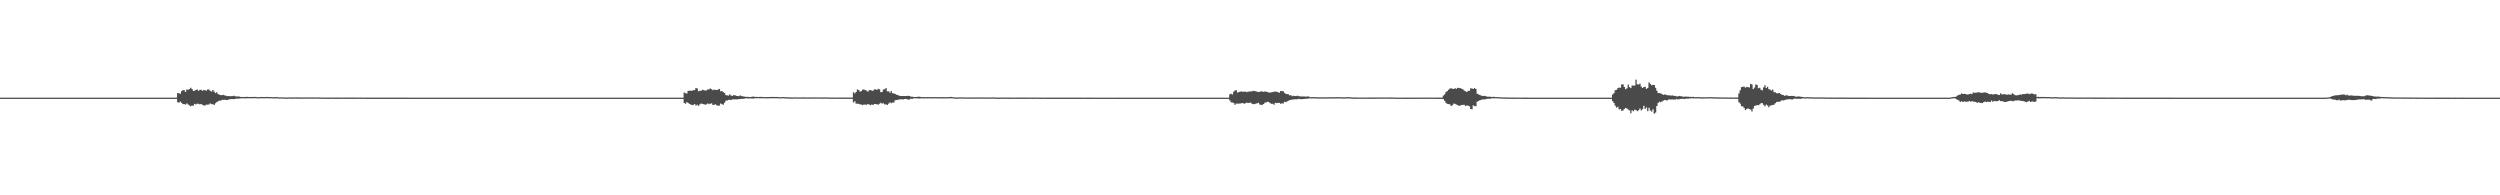 <?xml version="1.0" encoding="UTF-8"?>
<svg xmlns="http://www.w3.org/2000/svg" width="1920" height="150">
  <path d="M0 75.000h1v1.000H0zM1 75.000h1v1.000H1zM2 75.000h1v1.000H2zM3 75.000h1v1.000H3zM4 75.000h1v1.000H4zM5 75.000h1v1.000H5zM6 75.000h1v1.000H6zM7 75.000h1v1.000H7zM8 75.000h1v1.000H8zM9 75.000h1v1.000H9zM10 75.000h1v1.000H10zM11 75.000h1v1.000H11zM12 75.000h1v1.000H12zM13 75.000h1v1.000H13zM14 75.000h1v1.000H14zM15 75.000h1v1.000H15zM16 75.000h1v1.000H16zM17 75.000h1v1.000H17zM18 75.000h1v1.000H18zM19 75.000h1v1.000H19zM20 75.000h1v1.000H20zM21 75.000h1v1.000H21zM22 75.000h1v1.000H22zM23 75.000h1v1.000H23zM24 75.000h1v1.000H24zM25 75.000h1v1.000H25zM26 75.000h1v1.000H26zM27 75.000h1v1.000H27zM28 75.000h1v1.000H28zM29 75.000h1v1.000H29zM30 75.000h1v1.000H30zM31 75.000h1v1.000H31zM32 75.000h1v1.000H32zM33 75.000h1v1.000H33zM34 75.000h1v1.000H34zM35 75.000h1v1.000H35zM36 75.000h1v1.000H36zM37 75.000h1v1.000H37zM38 75.000h1v1.000H38zM39 75.000h1v1.000H39zM40 75.000h1v1.000H40zM41 75.000h1v1.000H41zM42 75.000h1v1.000H42zM43 75.000h1v1.000H43zM44 75.000h1v1.000H44zM45 75.000h1v1.000H45zM46 75.000h1v1.000H46zM47 75.000h1v1.000H47zM48 75.000h1v1.000H48zM49 75.000h1v1.000H49zM50 75.000h1v1.000H50zM51 75.000h1v1.000H51zM52 75.000h1v1.000H52zM53 75.000h1v1.000H53zM54 75.000h1v1.000H54zM55 75.000h1v1.000H55zM56 75.000h1v1.000H56zM57 75.000h1v1.000H57zM58 75.000h1v1.000H58zM59 75.000h1v1.000H59zM60 75.000h1v1.000H60zM61 75.000h1v1.000H61zM62 75.000h1v1.000H62zM63 75.000h1v1.000H63zM64 75.000h1v1.000H64zM65 75.000h1v1.000H65zM66 75.000h1v1.000H66zM67 75.000h1v1.000H67zM68 75.000h1v1.000H68zM69 75.000h1v1.000H69zM70 75.000h1v1.000H70zM71 75.000h1v1.000H71zM72 75.000h1v1.000H72zM73 75.000h1v1.000H73zM74 75.000h1v1.000H74zM75 75.000h1v1.000H75zM76 75.000h1v1.000H76zM77 75.000h1v1.000H77zM78 75.000h1v1.000H78zM79 75.000h1v1.000H79zM80 75.000h1v1.000H80zM81 75.000h1v1.000H81zM82 75.000h1v1.000H82zM83 75.000h1v1.000H83zM84 75.000h1v1.000H84zM85 75.000h1v1.000H85zM86 75.000h1v1.000H86zM87 75.000h1v1.000H87zM88 75.000h1v1.000H88zM89 75.000h1v1.000H89zM90 75.000h1v1.000H90zM91 75.000h1v1.000H91zM92 75.000h1v1.000H92zM93 75.000h1v1.000H93zM94 75.000h1v1.000H94zM95 75.000h1v1.000H95zM96 75.000h1v1.000H96zM97 75.000h1v1.000H97zM98 75.000h1v1.000H98zM99 75.000h1v1.000H99zM100 75.000h1v1.000H100zM101 75.000h1v1.000H101zM102 75.000h1v1.000H102zM103 75.000h1v1.000H103zM104 75.000h1v1.000H104zM105 75.000h1v1.000H105zM106 75.000h1v1.000H106zM107 75.000h1v1.000H107zM108 75.000h1v1.000H108zM109 75.000h1v1.000H109zM110 75.000h1v1.000H110zM111 75.000h1v1.000H111zM112 75.000h1v1.000H112zM113 75.000h1v1.000H113zM114 75.000h1v1.000H114zM115 75.000h1v1.000H115zM116 75.000h1v1.000H116zM117 75.000h1v1.000H117zM118 75.000h1v1.000H118zM119 75.000h1v1.000H119zM120 75.000h1v1.000H120zM121 75.000h1v1.000H121zM122 75.000h1v1.000H122zM123 75.000h1v1.000H123zM124 75.000h1v1.000H124zM125 75.000h1v1.000H125zM126 75.000h1v1.000H126zM127 75.000h1v1.000H127zM128 75.000h1v1.000H128zM129 75.000h1v1.000H129zM130 75.000h1v1.000H130zM131 75.000h1v1.000H131zM132 75.000h1v1.000H132zM133 75.000h1v1.000H133zM134 75.000h1v1.000H134zM135 74.980h1v1.000H135zM136 71.438h1v7.056H136zM137 71.642h1v7.216H137zM138 72.008h1v5.973H138zM139 70.021h1v8.960H139zM140 69.164h1v10.769H140zM141 69.314h1v10.652H141zM142 70.628h1v9.691H142zM143 68.698h1v10.732H143zM144 68.990h1v11.229H144zM145 68.415h1v12.560H145zM146 67.358h1v14.206H146zM147 68.423h1v12.701H147zM148 69.881h1v11.278H148zM149 69.700h1v10.092H149zM150 69.056h1v11.162H150zM151 68.701h1v10.901H151zM152 69.778h1v9.921H152zM153 68.962h1v11.171H153zM154 68.977h1v10.837H154zM155 69.725h1v10.779H155zM156 69.076h1v11.897H156zM157 69.375h1v11.630H157zM158 69.581h1v10.793H158zM159 68.696h1v11.673H159zM160 68.737h1v11.472H160zM161 69.786h1v9.635H161zM162 70.364h1v9.652H162zM163 69.135h1v10.896H163zM164 70.347h1v10.289H164zM165 71.531h1v7.791H165zM166 70.878h1v7.574H166zM167 72.264h1v5.583H167zM168 72.781h1v4.466H168zM169 73.022h1v4.327H169zM170 73.121h1v3.552H170zM171 72.790h1v3.917H171zM172 73.231h1v3.365H172zM173 73.514h1v3.228H173zM174 73.811h1v3.061H174zM175 73.732h1v2.703H175zM176 73.920h1v2.338H176zM177 73.814h1v2.277H177zM178 73.839h1v2.222H178zM179 73.548h1v2.632H179zM180 73.894h1v2.092H180zM181 74.073h1v1.688H181zM182 74.101h1v1.612H182zM183 74.005h1v1.768H183zM184 74.431h1v1.128H184zM185 74.465h1v1.073H185zM186 74.435h1v1.047H186zM187 74.554h1v1.000H187zM188 74.424h1v1.075H188zM189 74.341h1v1.200H189zM190 74.458h1v1.020H190zM191 74.541h1v1.000H191zM192 74.449h1v1.000H192zM193 74.517h1v1.000H193zM194 74.445h1v1.000H194zM195 74.398h1v1.041H195zM196 74.429h1v1.060H196zM197 74.576h1v1.000H197zM198 74.631h1v1.000H198zM199 74.596h1v1.000H199zM200 74.456h1v1.000H200zM201 74.473h1v1.000H201zM202 74.520h1v1.000H202zM203 74.530h1v1.000H203zM204 74.439h1v1.000H204zM205 74.457h1v1.000H205zM206 74.489h1v1.000H206zM207 74.574h1v1.000H207zM208 74.523h1v1.000H208zM209 74.583h1v1.000H209zM210 74.664h1v1.000H210zM211 74.606h1v1.000H211zM212 74.446h1v1.000H212zM213 74.728h1v1.000H213zM214 74.742h1v1.000H214zM215 74.739h1v1.000H215zM216 74.698h1v1.000H216zM217 74.839h1v1.000H217zM218 74.802h1v1.000H218zM219 74.885h1v1.000H219zM220 74.868h1v1.000H220zM221 74.746h1v1.000H221zM222 74.796h1v1.000H222zM223 74.813h1v1.000H223zM224 74.825h1v1.000H224zM225 74.798h1v1.000H225zM226 74.800h1v1.000H226zM227 74.765h1v1.000H227zM228 74.774h1v1.000H228zM229 74.804h1v1.000H229zM230 74.871h1v1.000H230zM231 74.846h1v1.000H231zM232 74.823h1v1.000H232zM233 74.809h1v1.000H233zM234 74.832h1v1.000H234zM235 74.821h1v1.000H235zM236 74.790h1v1.000H236zM237 74.788h1v1.000H237zM238 74.784h1v1.000H238zM239 74.814h1v1.000H239zM240 74.807h1v1.000H240zM241 74.830h1v1.000H241zM242 74.849h1v1.000H242zM243 74.835h1v1.000H243zM244 74.771h1v1.000H244zM245 74.839h1v1.000H245zM246 74.889h1v1.000H246zM247 74.893h1v1.000H247zM248 74.875h1v1.000H248zM249 74.949h1v1.000H249zM250 74.916h1v1.000H250zM251 74.941h1v1.000H251zM252 74.959h1v1.000H252zM253 74.920h1v1.000H253zM254 74.901h1v1.000H254zM255 74.923h1v1.000H255zM256 74.934h1v1.000H256zM257 74.926h1v1.000H257zM258 74.919h1v1.000H258zM259 74.910h1v1.000H259zM260 74.908h1v1.000H260zM261 74.911h1v1.000H261zM262 74.945h1v1.000H262zM263 74.945h1v1.000H263zM264 74.941h1v1.000H264zM265 74.924h1v1.000H265zM266 74.927h1v1.000H266zM267 74.925h1v1.000H267zM268 74.918h1v1.000H268zM269 74.916h1v1.000H269zM270 74.915h1v1.000H270zM271 74.921h1v1.000H271zM272 74.923h1v1.000H272zM273 74.922h1v1.000H273zM274 74.933h1v1.000H274zM275 74.938h1v1.000H275zM276 74.930h1v1.000H276zM277 74.905h1v1.000H277zM278 74.950h1v1.000H278zM279 74.953h1v1.000H279zM280 74.948h1v1.000H280zM281 74.961h1v1.000H281zM282 74.967h1v1.000H282zM283 74.965h1v1.000H283zM284 74.983h1v1.000H284zM285 74.972h1v1.000H285zM286 74.959h1v1.000H286zM287 74.970h1v1.000H287zM288 74.972h1v1.000H288zM289 74.972h1v1.000H289zM290 74.967h1v1.000H290zM291 74.967h1v1.000H291zM292 74.962h1v1.000H292zM293 74.963h1v1.000H293zM294 74.970h1v1.000H294zM295 74.977h1v1.000H295zM296 74.975h1v1.000H296zM297 74.972h1v1.000H297zM298 74.969h1v1.000H298zM299 74.970h1v1.000H299zM300 74.970h1v1.000H300zM301 74.966h1v1.000H301zM302 74.965h1v1.000H302zM303 74.965h1v1.000H303zM304 74.969h1v1.000H304zM305 74.967h1v1.000H305zM306 74.972h1v1.000H306zM307 74.973h1v1.000H307zM308 74.969h1v1.000H308zM309 74.960h1v1.000H309zM310 74.979h1v1.000H310zM311 74.979h1v1.000H311zM312 74.982h1v1.000H312zM313 74.979h1v1.000H313zM314 74.990h1v1.000H314zM315 74.985h1v1.000H315zM316 74.989h1v1.000H316zM317 74.992h1v1.000H317zM318 74.984h1v1.000H318zM319 74.984h1v1.000H319zM320 74.988h1v1.000H320zM321 74.989h1v1.000H321zM322 74.987h1v1.000H322zM323 74.987h1v1.000H323zM324 74.985h1v1.000H324zM325 74.984h1v1.000H325zM326 74.987h1v1.000H326zM327 74.991h1v1.000H327zM328 74.990h1v1.000H328zM329 74.989h1v1.000H329zM330 74.986h1v1.000H330zM331 74.988h1v1.000H331zM332 74.988h1v1.000H332zM333 74.987h1v1.000H333zM334 74.986h1v1.000H334zM335 74.986h1v1.000H335zM336 74.987h1v1.000H336zM337 74.986h1v1.000H337zM338 74.987h1v1.000H338zM339 74.988h1v1.000H339zM340 74.989h1v1.000H340zM341 74.984h1v1.000H341zM342 74.988h1v1.000H342zM343 74.991h1v1.000H343zM344 74.991h1v1.000H344zM345 74.991h1v1.000H345zM346 74.995h1v1.000H346zM347 74.994h1v1.000H347zM348 74.995h1v1.000H348zM349 74.997h1v1.000H349zM350 74.994h1v1.000H350zM351 74.993h1v1.000H351zM352 74.994h1v1.000H352zM353 74.995h1v1.000H353zM354 74.995h1v1.000H354zM355 74.995h1v1.000H355zM356 74.994h1v1.000H356zM357 74.994h1v1.000H357zM358 74.994h1v1.000H358zM359 74.996h1v1.000H359zM360 74.996h1v1.000H360zM361 74.995h1v1.000H361zM362 74.994h1v1.000H362zM363 74.994h1v1.000H363zM364 74.994h1v1.000H364zM365 74.995h1v1.000H365zM366 74.994h1v1.000H366zM367 74.994h1v1.000H367zM368 74.994h1v1.000H368zM369 74.995h1v1.000H369zM370 74.994h1v1.000H370zM371 74.995h1v1.000H371zM372 74.995h1v1.000H372zM373 74.994h1v1.000H373zM374 74.993h1v1.000H374zM375 74.996h1v1.000H375zM376 74.996h1v1.000H376zM377 74.996h1v1.000H377zM378 74.997h1v1.000H378zM379 74.998h1v1.000H379zM380 74.997h1v1.000H380zM381 74.998h1v1.000H381zM382 74.998h1v1.000H382zM383 74.997h1v1.000H383zM384 74.998h1v1.000H384zM385 74.998h1v1.000H385zM386 74.998h1v1.000H386zM387 74.998h1v1.000H387zM388 74.998h1v1.000H388zM389 74.998h1v1.000H389zM390 74.997h1v1.000H390zM391 74.998h1v1.000H391zM392 74.998h1v1.000H392zM393 74.998h1v1.000H393zM394 74.998h1v1.000H394zM395 74.997h1v1.000H395zM396 74.998h1v1.000H396zM397 74.998h1v1.000H397zM398 74.998h1v1.000H398zM399 74.998h1v1.000H399zM400 74.998h1v1.000H400zM401 74.998h1v1.000H401zM402 74.998h1v1.000H402zM403 74.998h1v1.000H403zM404 74.998h1v1.000H404zM405 74.998h1v1.000H405zM406 74.997h1v1.000H406zM407 74.998h1v1.000H407zM408 74.998h1v1.000H408zM409 74.998h1v1.000H409zM410 74.998h1v1.000H410zM411 74.999h1v1.000H411zM412 74.999h1v1.000H412zM413 74.999h1v1.000H413zM414 74.999h1v1.000H414zM415 74.999h1v1.000H415zM416 74.999h1v1.000H416zM417 74.999h1v1.000H417zM418 74.999h1v1.000H418zM419 74.999h1v1.000H419zM420 74.999h1v1.000H420zM421 74.999h1v1.000H421zM422 74.999h1v1.000H422zM423 74.999h1v1.000H423zM424 74.999h1v1.000H424zM425 74.999h1v1.000H425zM426 74.999h1v1.000H426zM427 74.999h1v1.000H427zM428 74.999h1v1.000H428zM429 74.999h1v1.000H429zM430 74.999h1v1.000H430zM431 74.999h1v1.000H431zM432 74.999h1v1.000H432zM433 74.999h1v1.000H433zM434 74.999h1v1.000H434zM435 74.999h1v1.000H435zM436 74.999h1v1.000H436zM437 74.999h1v1.000H437zM438 74.999h1v1.000H438zM439 74.999h1v1.000H439zM440 74.999h1v1.000H440zM441 74.999h1v1.000H441zM442 74.999h1v1.000H442zM443 75.000h1v1.000H443zM444 75.000h1v1.000H444zM445 75.000h1v1.000H445zM446 75.000h1v1.000H446zM447 75.000h1v1.000H447zM448 74.999h1v1.000H448zM449 75.000h1v1.000H449zM450 75.000h1v1.000H450zM451 75.000h1v1.000H451zM452 75.000h1v1.000H452zM453 75.000h1v1.000H453zM454 75.000h1v1.000H454zM455 75.000h1v1.000H455zM456 75.000h1v1.000H456zM457 75.000h1v1.000H457zM458 75.000h1v1.000H458zM459 75.000h1v1.000H459zM460 74.999h1v1.000H460zM461 75.000h1v1.000H461zM462 75.000h1v1.000H462zM463 75.000h1v1.000H463zM464 75.000h1v1.000H464zM465 75.000h1v1.000H465zM466 75.000h1v1.000H466zM467 75.000h1v1.000H467zM468 75.000h1v1.000H468zM469 75.000h1v1.000H469zM470 75.000h1v1.000H470zM471 74.999h1v1.000H471zM472 75.000h1v1.000H472zM473 75.000h1v1.000H473zM474 75.000h1v1.000H474zM475 75.000h1v1.000H475zM476 75.000h1v1.000H476zM477 75.000h1v1.000H477zM478 75.000h1v1.000H478zM479 75.000h1v1.000H479zM480 75.000h1v1.000H480zM481 75.000h1v1.000H481zM482 75.000h1v1.000H482zM483 75.000h1v1.000H483zM484 75.000h1v1.000H484zM485 75.000h1v1.000H485zM486 75.000h1v1.000H486zM487 75.000h1v1.000H487zM488 75.000h1v1.000H488zM489 75.000h1v1.000H489zM490 75.000h1v1.000H490zM491 75.000h1v1.000H491zM492 75.000h1v1.000H492zM493 75.000h1v1.000H493zM494 75.000h1v1.000H494zM495 75.000h1v1.000H495zM496 75.000h1v1.000H496zM497 75.000h1v1.000H497zM498 75.000h1v1.000H498zM499 75.000h1v1.000H499zM500 75.000h1v1.000H500zM501 75.000h1v1.000H501zM502 75.000h1v1.000H502zM503 75.000h1v1.000H503zM504 75.000h1v1.000H504zM505 75.000h1v1.000H505zM506 75.000h1v1.000H506zM507 75.000h1v1.000H507zM508 75.000h1v1.000H508zM509 75.000h1v1.000H509zM510 75.000h1v1.000H510zM511 75.000h1v1.000H511zM512 75.000h1v1.000H512zM513 75.000h1v1.000H513zM514 75.000h1v1.000H514zM515 75.000h1v1.000H515zM516 75.000h1v1.000H516zM517 75.000h1v1.000H517zM518 75.000h1v1.000H518zM519 75.000h1v1.000H519zM520 75.000h1v1.000H520zM521 75.000h1v1.000H521zM522 75.000h1v1.000H522zM523 75.000h1v1.000H523zM524 75.000h1v1.000H524zM525 71.006h1v8.065H525zM526 71.586h1v8.075H526zM527 71.833h1v6.542H527zM528 69.845h1v9.208H528zM529 69.570h1v10.197H529zM530 69.721h1v10.488H530zM531 69.682h1v11.053H531zM532 69.294h1v11.239H532zM533 69.178h1v10.754H533zM534 67.517h1v13.598H534zM535 68.002h1v12.416H535zM536 70.076h1v11.213H536zM537 69.680h1v10.500H537zM538 69.741h1v9.710H538zM539 68.931h1v10.871H539zM540 69.230h1v10.790H540zM541 69.482h1v10.892H541zM542 69.501h1v10.690H542zM543 68.719h1v10.732H543zM544 68.609h1v11.416H544zM545 67.960h1v11.669H545zM546 68.481h1v10.902H546zM547 69.281h1v11.288H547zM548 68.809h1v11.673H548zM549 69.034h1v11.073H549zM550 69.187h1v11.636H550zM551 68.767h1v12.527H551zM552 68.284h1v12.702H552zM553 70.117h1v9.407H553zM554 69.939h1v10.080H554zM555 70.805h1v9.631H555zM556 71.412h1v7.431H556zM557 73.045h1v4.339H557zM558 73.220h1v3.959H558zM559 73.420h1v3.309H559zM560 72.468h1v4.138H560zM561 73.343h1v3.485H561zM562 73.691h1v2.604H562zM563 73.040h1v3.238H563zM564 73.115h1v3.225H564zM565 73.624h1v2.696H565zM566 73.746h1v2.622H566zM567 73.867h1v2.176H567zM568 73.199h1v2.885H568zM569 73.826h1v2.053H569zM570 73.937h1v2.011H570zM571 74.190h1v1.629H571zM572 74.306h1v1.260H572zM573 74.420h1v1.000H573zM574 74.367h1v1.343H574zM575 74.500h1v1.055H575zM576 74.550h1v1.000H576zM577 74.287h1v1.412H577zM578 74.163h1v1.561H578zM579 74.324h1v1.211H579zM580 74.465h1v1.000H580zM581 74.396h1v1.013H581zM582 74.479h1v1.000H582zM583 74.412h1v1.079H583zM584 74.391h1v1.121H584zM585 74.469h1v1.000H585zM586 74.532h1v1.000H586zM587 74.531h1v1.000H587zM588 74.575h1v1.000H588zM589 74.568h1v1.000H589zM590 74.499h1v1.000H590zM591 74.469h1v1.000H591zM592 74.453h1v1.000H592zM593 74.448h1v1.026H593zM594 74.418h1v1.033H594zM595 74.479h1v1.000H595zM596 74.450h1v1.000H596zM597 74.498h1v1.000H597zM598 74.579h1v1.000H598zM599 74.636h1v1.000H599zM600 74.580h1v1.000H600zM601 74.474h1v1.000H601zM602 74.667h1v1.000H602zM603 74.564h1v1.000H603zM604 74.699h1v1.000H604zM605 74.755h1v1.000H605zM606 74.766h1v1.000H606zM607 74.765h1v1.000H607zM608 74.880h1v1.000H608zM609 74.789h1v1.000H609zM610 74.751h1v1.000H610zM611 74.780h1v1.000H611zM612 74.792h1v1.000H612zM613 74.777h1v1.000H613zM614 74.783h1v1.000H614zM615 74.784h1v1.000H615zM616 74.775h1v1.000H616zM617 74.770h1v1.000H617zM618 74.784h1v1.000H618zM619 74.832h1v1.000H619zM620 74.837h1v1.000H620zM621 74.804h1v1.000H621zM622 74.797h1v1.000H622zM623 74.809h1v1.000H623zM624 74.799h1v1.000H624zM625 74.782h1v1.000H625zM626 74.780h1v1.000H626zM627 74.777h1v1.000H627zM628 74.785h1v1.000H628zM629 74.791h1v1.000H629zM630 74.820h1v1.000H630zM631 74.850h1v1.000H631zM632 74.823h1v1.000H632zM633 74.769h1v1.000H633zM634 74.841h1v1.000H634zM635 74.820h1v1.000H635zM636 74.844h1v1.000H636zM637 74.874h1v1.000H637zM638 74.953h1v1.000H638zM639 74.902h1v1.000H639zM640 74.919h1v1.000H640zM641 74.944h1v1.000H641zM642 74.902h1v1.000H642zM643 74.898h1v1.000H643zM644 74.908h1v1.000H644zM645 74.906h1v1.000H645zM646 74.912h1v1.000H646zM647 74.912h1v1.000H647zM648 74.911h1v1.000H648zM649 74.905h1v1.000H649zM650 74.908h1v1.000H650zM651 74.933h1v1.000H651zM652 74.932h1v1.000H652zM653 74.927h1v1.000H653zM654 74.921h1v1.000H654zM655 70.850h1v7.890H655zM656 71.755h1v5.969H656zM657 70.634h1v8.927H657zM658 68.733h1v10.941H658zM659 69.146h1v10.609H659zM660 70.357h1v9.779H660zM661 70.001h1v10.325H661zM662 68.924h1v11.747H662zM663 68.625h1v11.680H663zM664 69.215h1v11.176H664zM665 69.605h1v10.814H665zM666 70.349h1v9.632H666zM667 69.394h1v10.761H667zM668 69.112h1v11.742H668zM669 69.508h1v10.775H669zM670 69.731h1v10.884H670zM671 68.596h1v11.264H671zM672 68.631h1v11.282H672zM673 69.082h1v11.032H673zM674 68.244h1v12.131H674zM675 68.587h1v11.090H675zM676 70.800h1v8.093H676zM677 70.600h1v8.982H677zM678 68.744h1v10.587H678zM679 68.504h1v11.680H679zM680 67.643h1v12.518H680zM681 70.138h1v10.428H681zM682 70.147h1v9.421H682zM683 71.227h1v7.426H683zM684 69.933h1v9.305H684zM685 71.653h1v7.036H685zM686 71.749h1v7.053H686zM687 72.159h1v4.843H687zM688 72.776h1v4.096H688zM689 72.943h1v3.685H689zM690 73.455h1v2.930H690zM691 73.754h1v2.550H691zM692 73.734h1v2.494H692zM693 73.741h1v2.705H693zM694 73.726h1v2.359H694zM695 73.770h1v2.213H695zM696 73.679h1v2.356H696zM697 73.588h1v2.987H697zM698 73.741h1v2.636H698zM699 74.204h1v1.538H699zM700 74.244h1v1.767H700zM701 74.435h1v1.119H701zM702 74.471h1v1.012H702zM703 74.495h1v1.000H703zM704 74.324h1v1.231H704zM705 74.226h1v1.386H705zM706 74.323h1v1.380H706zM707 74.541h1v1.000H707zM708 74.515h1v1.012H708zM709 74.609h1v1.000H709zM710 74.625h1v1.000H710zM711 74.576h1v1.000H711zM712 74.564h1v1.000H712zM713 74.535h1v1.000H713zM714 74.580h1v1.000H714zM715 74.575h1v1.000H715zM716 74.621h1v1.000H716zM717 74.613h1v1.000H717zM718 74.532h1v1.000H718zM719 74.579h1v1.000H719zM720 74.608h1v1.000H720zM721 74.621h1v1.000H721zM722 74.597h1v1.000H722zM723 74.598h1v1.000H723zM724 74.623h1v1.000H724zM725 74.604h1v1.000H725zM726 74.643h1v1.000H726zM727 74.597h1v1.000H727zM728 74.577h1v1.000H728zM729 74.510h1v1.000H729zM730 74.416h1v1.126H730zM731 74.578h1v1.000H731zM732 74.696h1v1.000H732zM733 74.804h1v1.000H733zM734 74.830h1v1.000H734zM735 74.857h1v1.000H735zM736 74.779h1v1.000H736zM737 74.739h1v1.000H737zM738 74.729h1v1.000H738zM739 74.800h1v1.000H739zM740 74.789h1v1.000H740zM741 74.829h1v1.000H741zM742 74.850h1v1.000H742zM743 74.844h1v1.000H743zM744 74.824h1v1.000H744zM745 74.821h1v1.000H745zM746 74.847h1v1.000H746zM747 74.840h1v1.000H747zM748 74.842h1v1.000H748zM749 74.816h1v1.000H749zM750 74.835h1v1.000H750zM751 74.790h1v1.000H751zM752 74.822h1v1.000H752zM753 74.830h1v1.000H753zM754 74.827h1v1.000H754zM755 74.839h1v1.000H755zM756 74.832h1v1.000H756zM757 74.841h1v1.000H757zM758 74.846h1v1.000H758zM759 74.840h1v1.000H759zM760 74.830h1v1.000H760zM761 74.815h1v1.000H761zM762 74.752h1v1.000H762zM763 74.821h1v1.000H763zM764 74.886h1v1.000H764zM765 74.909h1v1.000H765zM766 74.928h1v1.000H766zM767 74.937h1v1.000H767zM768 74.910h1v1.000H768zM769 74.889h1v1.000H769zM770 74.895h1v1.000H770zM771 74.882h1v1.000H771zM772 74.929h1v1.000H772zM773 74.902h1v1.000H773zM774 74.929h1v1.000H774zM775 74.935h1v1.000H775zM776 74.927h1v1.000H776zM777 74.929h1v1.000H777zM778 74.933h1v1.000H778zM779 74.934h1v1.000H779zM780 74.934h1v1.000H780zM781 74.923h1v1.000H781zM782 74.923h1v1.000H782zM783 74.915h1v1.000H783zM784 74.912h1v1.000H784zM785 74.927h1v1.000H785zM786 74.931h1v1.000H786zM787 74.928h1v1.000H787zM788 74.932h1v1.000H788zM789 74.928h1v1.000H789zM790 74.938h1v1.000H790zM791 74.937h1v1.000H791zM792 74.935h1v1.000H792zM793 74.928h1v1.000H793zM794 74.915h1v1.000H794zM795 74.895h1v1.000H795zM796 74.937h1v1.000H796zM797 74.951h1v1.000H797zM798 74.963h1v1.000H798zM799 74.970h1v1.000H799zM800 74.973h1v1.000H800zM801 74.955h1v1.000H801zM802 74.953h1v1.000H802zM803 74.948h1v1.000H803zM804 74.969h1v1.000H804zM805 74.958h1v1.000H805zM806 74.969h1v1.000H806zM807 74.972h1v1.000H807zM808 74.970h1v1.000H808zM809 74.969h1v1.000H809zM810 74.969h1v1.000H810zM811 74.976h1v1.000H811zM812 74.972h1v1.000H812zM813 74.969h1v1.000H813zM814 74.966h1v1.000H814zM815 74.968h1v1.000H815zM816 74.962h1v1.000H816zM817 74.968h1v1.000H817zM818 74.970h1v1.000H818zM819 74.970h1v1.000H819zM820 74.971h1v1.000H820zM821 74.969h1v1.000H821zM822 74.973h1v1.000H822zM823 74.976h1v1.000H823zM824 74.973h1v1.000H824zM825 74.971h1v1.000H825zM826 74.966h1v1.000H826zM827 74.956h1v1.000H827zM828 74.970h1v1.000H828zM829 74.979h1v1.000H829zM830 74.985h1v1.000H830zM831 74.987h1v1.000H831zM832 74.994h1v1.000H832zM833 74.984h1v1.000H833zM834 74.979h1v1.000H834zM835 74.978h1v1.000H835zM836 74.982h1v1.000H836zM837 74.987h1v1.000H837zM838 74.982h1v1.000H838zM839 74.988h1v1.000H839zM840 74.988h1v1.000H840zM841 74.986h1v1.000H841zM842 74.987h1v1.000H842zM843 74.989h1v1.000H843zM844 74.988h1v1.000H844zM845 74.988h1v1.000H845zM846 74.986h1v1.000H846zM847 74.987h1v1.000H847zM848 74.984h1v1.000H848zM849 74.984h1v1.000H849zM850 74.986h1v1.000H850zM851 74.987h1v1.000H851zM852 74.987h1v1.000H852zM853 74.987h1v1.000H853zM854 74.987h1v1.000H854zM855 74.990h1v1.000H855zM856 74.988h1v1.000H856zM857 74.989h1v1.000H857zM858 74.986h1v1.000H858zM859 74.982h1v1.000H859zM860 74.984h1v1.000H860zM861 74.991h1v1.000H861zM862 74.991h1v1.000H862zM863 74.995h1v1.000H863zM864 74.994h1v1.000H864zM865 74.994h1v1.000H865zM866 74.992h1v1.000H866zM867 74.991h1v1.000H867zM868 74.991h1v1.000H868zM869 74.994h1v1.000H869zM870 74.992h1v1.000H870zM871 74.994h1v1.000H871zM872 74.995h1v1.000H872zM873 74.995h1v1.000H873zM874 74.994h1v1.000H874zM875 74.994h1v1.000H875zM876 74.996h1v1.000H876zM877 74.995h1v1.000H877zM878 74.994h1v1.000H878zM879 74.994h1v1.000H879zM880 74.993h1v1.000H880zM881 74.993h1v1.000H881zM882 74.994h1v1.000H882zM883 74.995h1v1.000H883zM884 74.995h1v1.000H884zM885 74.995h1v1.000H885zM886 74.995h1v1.000H886zM887 74.995h1v1.000H887zM888 74.995h1v1.000H888zM889 74.995h1v1.000H889zM890 74.995h1v1.000H890zM891 74.994h1v1.000H891zM892 74.992h1v1.000H892zM893 74.995h1v1.000H893zM894 74.996h1v1.000H894zM895 74.997h1v1.000H895zM896 74.998h1v1.000H896zM897 74.998h1v1.000H897zM898 74.997h1v1.000H898zM899 74.996h1v1.000H899zM900 74.996h1v1.000H900zM901 74.997h1v1.000H901zM902 74.997h1v1.000H902zM903 74.997h1v1.000H903zM904 74.998h1v1.000H904zM905 74.998h1v1.000H905zM906 74.998h1v1.000H906zM907 74.998h1v1.000H907zM908 74.998h1v1.000H908zM909 74.998h1v1.000H909zM910 74.998h1v1.000H910zM911 74.997h1v1.000H911zM912 74.997h1v1.000H912zM913 74.997h1v1.000H913zM914 74.997h1v1.000H914zM915 74.997h1v1.000H915zM916 74.998h1v1.000H916zM917 74.998h1v1.000H917zM918 74.998h1v1.000H918zM919 74.998h1v1.000H919zM920 74.998h1v1.000H920zM921 74.998h1v1.000H921zM922 74.998h1v1.000H922zM923 74.998h1v1.000H923zM924 74.997h1v1.000H924zM925 74.998h1v1.000H925zM926 74.998h1v1.000H926zM927 74.999h1v1.000H927zM928 74.999h1v1.000H928zM929 74.999h1v1.000H929zM930 74.999h1v1.000H930zM931 74.998h1v1.000H931zM932 74.998h1v1.000H932zM933 74.998h1v1.000H933zM934 74.999h1v1.000H934zM935 74.999h1v1.000H935zM936 74.999h1v1.000H936zM937 74.999h1v1.000H937zM938 74.999h1v1.000H938zM939 74.999h1v1.000H939zM940 74.999h1v1.000H940zM941 74.999h1v1.000H941zM942 74.999h1v1.000H942zM943 74.999h1v1.000H943zM944 72.470h1v4.611H944zM945 72.005h1v6.563H945zM946 72.544h1v6.140H946zM947 70.386h1v8.739H947zM948 69.527h1v10.976H948zM949 69.270h1v10.301H949zM950 71.102h1v8.523H950zM951 70.636h1v8.912H951zM952 70.346h1v9.178H952zM953 70.231h1v9.024H953zM954 70.384h1v8.702H954zM955 70.482h1v9.235H955zM956 70.306h1v8.961H956zM957 70.766h1v8.037H957zM958 70.410h1v8.747H958zM959 70.243h1v8.727H959zM960 70.265h1v8.522H960zM961 70.139h1v9.532H961zM962 69.746h1v10.224H962zM963 69.963h1v9.987H963zM964 70.069h1v9.564H964zM965 70.444h1v8.879H965zM966 70.702h1v8.209H966zM967 70.496h1v9.744H967zM968 70.178h1v10.394H968zM969 70.204h1v10.279H969zM970 70.594h1v9.265H970zM971 70.125h1v8.698H971zM972 70.524h1v8.122H972zM973 70.629h1v7.492H973zM974 71.174h1v7.219H974zM975 70.960h1v8.235H975zM976 70.943h1v8.817H976zM977 70.724h1v8.979H977zM978 70.424h1v10.011H978zM979 70.360h1v8.567H979zM980 70.449h1v8.770H980zM981 70.759h1v8.292H981zM982 71.251h1v7.693H982zM983 69.926h1v9.761H983zM984 69.978h1v9.358H984zM985 70.023h1v9.516H985zM986 71.248h1v6.959H986zM987 72.101h1v6.319H987zM988 72.259h1v5.673H988zM989 72.452h1v4.892H989zM990 73.192h1v3.713H990zM991 73.132h1v3.521H991zM992 73.863h1v2.562H992zM993 73.533h1v2.879H993zM994 73.762h1v2.477H994zM995 73.795h1v2.505H995zM996 73.471h1v2.690H996zM997 73.904h1v1.971H997zM998 73.961h1v2.153H998zM999 74.111h1v2.058H999zM1000 74.013h1v2.074H1000zM1001 74.096h1v1.920H1001zM1002 74.137h1v1.758H1002zM1003 74.212h1v1.583H1003zM1004 73.958h1v1.937H1004zM1005 74.311h1v1.089H1005zM1006 74.655h1v1.000H1006zM1007 74.547h1v1.000H1007zM1008 74.571h1v1.000H1008zM1009 74.614h1v1.000H1009zM1010 74.643h1v1.000H1010zM1011 74.701h1v1.000H1011zM1012 74.716h1v1.000H1012zM1013 74.701h1v1.000H1013zM1014 74.704h1v1.000H1014zM1015 74.748h1v1.000H1015zM1016 74.706h1v1.000H1016zM1017 74.725h1v1.000H1017zM1018 74.725h1v1.000H1018zM1019 74.742h1v1.000H1019zM1020 74.671h1v1.000H1020zM1021 74.666h1v1.000H1021zM1022 74.669h1v1.000H1022zM1023 74.690h1v1.000H1023zM1024 74.674h1v1.000H1024zM1025 74.673h1v1.000H1025zM1026 74.662h1v1.000H1026zM1027 74.615h1v1.000H1027zM1028 74.616h1v1.000H1028zM1029 74.678h1v1.000H1029zM1030 74.650h1v1.000H1030zM1031 74.704h1v1.000H1031zM1032 74.754h1v1.000H1032zM1033 74.648h1v1.000H1033zM1034 74.570h1v1.000H1034zM1035 74.669h1v1.000H1035zM1036 74.614h1v1.000H1036zM1037 74.764h1v1.000H1037zM1038 74.846h1v1.000H1038zM1039 74.862h1v1.000H1039zM1040 74.821h1v1.000H1040zM1041 74.861h1v1.000H1041zM1042 74.880h1v1.000H1042zM1043 74.901h1v1.000H1043zM1044 74.899h1v1.000H1044zM1045 74.887h1v1.000H1045zM1046 74.888h1v1.000H1046zM1047 74.900h1v1.000H1047zM1048 74.899h1v1.000H1048zM1049 74.895h1v1.000H1049zM1050 74.898h1v1.000H1050zM1051 74.909h1v1.000H1051zM1052 74.876h1v1.000H1052zM1053 74.869h1v1.000H1053zM1054 74.863h1v1.000H1054zM1055 74.861h1v1.000H1055zM1056 74.866h1v1.000H1056zM1057 74.896h1v1.000H1057zM1058 74.867h1v1.000H1058zM1059 74.840h1v1.000H1059zM1060 74.844h1v1.000H1060zM1061 74.877h1v1.000H1061zM1062 74.843h1v1.000H1062zM1063 74.837h1v1.000H1063zM1064 74.890h1v1.000H1064zM1065 74.864h1v1.000H1065zM1066 74.847h1v1.000H1066zM1067 74.822h1v1.000H1067zM1068 74.865h1v1.000H1068zM1069 74.840h1v1.000H1069zM1070 74.927h1v1.000H1070zM1071 74.943h1v1.000H1071zM1072 74.941h1v1.000H1072zM1073 74.934h1v1.000H1073zM1074 74.952h1v1.000H1074zM1075 74.953h1v1.000H1075zM1076 74.951h1v1.000H1076zM1077 74.956h1v1.000H1077zM1078 74.953h1v1.000H1078zM1079 74.957h1v1.000H1079zM1080 74.959h1v1.000H1080zM1081 74.954h1v1.000H1081zM1082 74.955h1v1.000H1082zM1083 74.963h1v1.000H1083zM1084 74.952h1v1.000H1084zM1085 74.945h1v1.000H1085zM1086 74.946h1v1.000H1086zM1087 74.943h1v1.000H1087zM1088 74.943h1v1.000H1088zM1089 74.947h1v1.000H1089zM1090 74.944h1v1.000H1090zM1091 74.939h1v1.000H1091zM1092 74.934h1v1.000H1092zM1093 74.931h1v1.000H1093zM1094 74.935h1v1.000H1094zM1095 74.932h1v1.000H1095zM1096 74.952h1v1.000H1096zM1097 74.943h1v1.000H1097zM1098 74.946h1v1.000H1098zM1099 74.927h1v1.000H1099zM1100 74.946h1v1.000H1100zM1101 74.935h1v1.000H1101zM1102 74.964h1v1.000H1102zM1103 74.974h1v1.000H1103zM1104 74.976h1v1.000H1104zM1105 74.971h1v1.000H1105zM1106 74.977h1v1.000H1106zM1107 74.979h1v1.000H1107zM1108 73.401h1v2.755H1108zM1109 72.512h1v4.906H1109zM1110 70.752h1v8.270H1110zM1111 69.963h1v9.798H1111zM1112 68.938h1v11.001H1112zM1113 68.107h1v12.038H1113zM1114 67.720h1v13.693H1114zM1115 68.222h1v12.576H1115zM1116 68.354h1v11.215H1116zM1117 67.735h1v12.052H1117zM1118 68.258h1v12.040H1118zM1119 67.444h1v13.270H1119zM1120 67.509h1v13.813H1120zM1121 67.712h1v13.361H1121zM1122 68.108h1v12.601H1122zM1123 68.579h1v11.979H1123zM1124 69.454h1v11.055H1124zM1125 70.093h1v11.236H1125zM1126 70.681h1v10.373H1126zM1127 69.760h1v11.404H1127zM1128 69.750h1v11.901H1128zM1129 67.816h1v15.921H1129zM1130 67.958h1v15.969H1130zM1131 68.365h1v12.535H1131zM1132 67.628h1v13.883H1132zM1133 68.362h1v13.204H1133zM1134 71.922h1v6.203H1134zM1135 72.504h1v5.065H1135zM1136 72.902h1v4.142H1136zM1137 73.350h1v3.325H1137zM1138 73.657h1v2.729H1138zM1139 73.689h1v2.581H1139zM1140 73.622h1v2.831H1140zM1141 74.014h1v1.987H1141zM1142 74.239h1v1.624H1142zM1143 74.249h1v1.530H1143zM1144 74.306h1v1.598H1144zM1145 74.470h1v1.000H1145zM1146 74.408h1v1.112H1146zM1147 74.328h1v1.121H1147zM1148 74.533h1v1.000H1148zM1149 74.527h1v1.000H1149zM1150 74.585h1v1.000H1150zM1151 74.642h1v1.000H1151zM1152 74.705h1v1.000H1152zM1153 74.751h1v1.000H1153zM1154 74.845h1v1.000H1154zM1155 74.818h1v1.000H1155zM1156 74.855h1v1.000H1156zM1157 74.844h1v1.000H1157zM1158 74.871h1v1.000H1158zM1159 74.904h1v1.000H1159zM1160 74.914h1v1.000H1160zM1161 74.910h1v1.000H1161zM1162 74.917h1v1.000H1162zM1163 74.933h1v1.000H1163zM1164 74.918h1v1.000H1164zM1165 74.941h1v1.000H1165zM1166 74.940h1v1.000H1166zM1167 74.955h1v1.000H1167zM1168 74.952h1v1.000H1168zM1169 74.970h1v1.000H1169zM1170 74.971h1v1.000H1170zM1171 74.978h1v1.000H1171zM1172 74.982h1v1.000H1172zM1173 74.982h1v1.000H1173zM1174 74.989h1v1.000H1174zM1175 74.990h1v1.000H1175zM1176 74.990h1v1.000H1176zM1177 74.993h1v1.000H1177zM1178 74.995h1v1.000H1178zM1179 74.995h1v1.000H1179zM1180 74.997h1v1.000H1180zM1181 74.996h1v1.000H1181zM1182 74.996h1v1.000H1182zM1183 74.996h1v1.000H1183zM1184 74.996h1v1.000H1184zM1185 74.996h1v1.000H1185zM1186 74.996h1v1.000H1186zM1187 74.996h1v1.000H1187zM1188 74.995h1v1.000H1188zM1189 74.995h1v1.000H1189zM1190 74.995h1v1.000H1190zM1191 74.996h1v1.000H1191zM1192 74.995h1v1.000H1192zM1193 74.996h1v1.000H1193zM1194 74.996h1v1.000H1194zM1195 74.996h1v1.000H1195zM1196 74.995h1v1.000H1196zM1197 74.996h1v1.000H1197zM1198 74.996h1v1.000H1198zM1199 74.997h1v1.000H1199zM1200 74.998h1v1.000H1200zM1201 74.998h1v1.000H1201zM1202 74.998h1v1.000H1202zM1203 74.998h1v1.000H1203zM1204 74.998h1v1.000H1204zM1205 74.998h1v1.000H1205zM1206 74.998h1v1.000H1206zM1207 74.999h1v1.000H1207zM1208 74.999h1v1.000H1208zM1209 74.999h1v1.000H1209zM1210 74.998h1v1.000H1210zM1211 74.999h1v1.000H1211zM1212 74.999h1v1.000H1212zM1213 74.999h1v1.000H1213zM1214 74.998h1v1.000H1214zM1215 74.998h1v1.000H1215zM1216 74.998h1v1.000H1216zM1217 74.998h1v1.000H1217zM1218 74.998h1v1.000H1218zM1219 74.999h1v1.000H1219zM1220 74.998h1v1.000H1220zM1221 74.998h1v1.000H1221zM1222 74.998h1v1.000H1222zM1223 74.998h1v1.000H1223zM1224 74.998h1v1.000H1224zM1225 74.998h1v1.000H1225zM1226 74.998h1v1.000H1226zM1227 74.998h1v1.000H1227zM1228 74.998h1v1.000H1228zM1229 74.998h1v1.000H1229zM1230 74.998h1v1.000H1230zM1231 74.998h1v1.000H1231zM1232 74.999h1v1.000H1232zM1233 74.999h1v1.000H1233zM1234 74.999h1v1.000H1234zM1235 74.999h1v1.000H1235zM1236 74.999h1v1.000H1236zM1237 74.999h1v1.000H1237zM1238 72.608h1v5.062H1238zM1239 71.579h1v7.456H1239zM1240 69.282h1v11.866H1240zM1241 69.022h1v13.647H1241zM1242 67.732h1v14.234H1242zM1243 67.281h1v16.764H1243zM1244 67.401h1v16.291H1244zM1245 64.827h1v20.344H1245zM1246 64.830h1v19.992H1246zM1247 66.771h1v16.904H1247zM1248 68.488h1v14.419H1248zM1249 67.768h1v15.598H1249zM1250 64.994h1v19.157H1250zM1251 66.886h1v17.884H1251zM1252 67.637h1v19.337H1252zM1253 65.635h1v19.107H1253zM1254 65.790h1v19.668H1254zM1255 65.685h1v18.537H1255zM1256 61.192h1v23.399H1256zM1257 64.761h1v20.661H1257zM1258 64.888h1v19.727H1258zM1259 64.206h1v19.078H1259zM1260 66.504h1v18.302H1260zM1261 67.588h1v16.226H1261zM1262 66.817h1v14.446H1262zM1263 66.611h1v17.022H1263zM1264 68.284h1v14.239H1264zM1265 67.535h1v17.866H1265zM1266 63.259h1v19.456H1266zM1267 64.455h1v20.456H1267zM1268 65.543h1v20.148H1268zM1269 65.169h1v18.732H1269zM1270 65.259h1v22.042H1270zM1271 67.372h1v19.082H1271zM1272 69.683h1v11.738H1272zM1273 71.505h1v7.512H1273zM1274 71.495h1v6.657H1274zM1275 71.717h1v6.845H1275zM1276 72.286h1v5.608H1276zM1277 72.842h1v4.394H1277zM1278 72.495h1v4.267H1278zM1279 72.788h1v4.260H1279zM1280 73.091h1v3.954H1280zM1281 73.273h1v3.175H1281zM1282 73.200h1v3.118H1282zM1283 73.411h1v3.050H1283zM1284 73.245h1v3.130H1284zM1285 73.639h1v2.795H1285zM1286 73.636h1v2.898H1286zM1287 73.960h1v1.962H1287zM1288 74.010h1v2.401H1288zM1289 73.678h1v2.577H1289zM1290 73.877h1v2.105H1290zM1291 73.937h1v2.004H1291zM1292 74.260h1v1.585H1292zM1293 74.320h1v1.698H1293zM1294 74.099h1v1.759H1294zM1295 74.289h1v1.427H1295zM1296 74.199h1v1.556H1296zM1297 74.432h1v1.199H1297zM1298 74.335h1v1.197H1298zM1299 74.502h1v1.000H1299zM1300 74.328h1v1.199H1300zM1301 74.543h1v1.000H1301zM1302 74.655h1v1.000H1302zM1303 74.538h1v1.000H1303zM1304 74.501h1v1.000H1304zM1305 74.652h1v1.000H1305zM1306 74.711h1v1.000H1306zM1307 74.651h1v1.000H1307zM1308 74.701h1v1.000H1308zM1309 74.687h1v1.000H1309zM1310 74.624h1v1.000H1310zM1311 74.621h1v1.000H1311zM1312 74.637h1v1.000H1312zM1313 74.596h1v1.000H1313zM1314 74.619h1v1.000H1314zM1315 74.715h1v1.000H1315zM1316 74.692h1v1.000H1316zM1317 74.710h1v1.000H1317zM1318 74.753h1v1.000H1318zM1319 74.755h1v1.000H1319zM1320 74.805h1v1.000H1320zM1321 74.810h1v1.000H1321zM1322 74.802h1v1.000H1322zM1323 74.845h1v1.000H1323zM1324 74.814h1v1.000H1324zM1325 74.830h1v1.000H1325zM1326 74.870h1v1.000H1326zM1327 74.902h1v1.000H1327zM1328 74.855h1v1.000H1328zM1329 74.858h1v1.000H1329zM1330 74.896h1v1.000H1330zM1331 74.881h1v1.000H1331zM1332 74.838h1v1.000H1332zM1333 74.859h1v1.000H1333zM1334 74.854h1v1.000H1334zM1335 71.803h1v6.703H1335zM1336 69.341h1v10.237H1336zM1337 66.927h1v14.697H1337zM1338 66.650h1v15.068H1338zM1339 66.526h1v16.349H1339zM1340 67.312h1v17.260H1340zM1341 66.644h1v17.047H1341zM1342 66.954h1v16.318H1342zM1343 67.148h1v16.691H1343zM1344 64.462h1v19.676H1344zM1345 64.880h1v20.727H1345zM1346 68.424h1v14.946H1346zM1347 67.272h1v14.080H1347zM1348 64.810h1v16.246H1348zM1349 65.259h1v15.410H1349zM1350 67.730h1v13.139H1350zM1351 67.378h1v12.756H1351zM1352 68.965h1v10.271H1352zM1353 69.333h1v9.869H1353zM1354 67.105h1v13.411H1354zM1355 65.506h1v16.173H1355zM1356 67.603h1v12.721H1356zM1357 66.680h1v14.343H1357zM1358 68.489h1v13.900H1358zM1359 68.818h1v12.281H1359zM1360 69.587h1v11.307H1360zM1361 68.781h1v11.872H1361zM1362 70.826h1v9.550H1362zM1363 70.903h1v8.331H1363zM1364 71.570h1v6.841H1364zM1365 71.684h1v6.414H1365zM1366 71.423h1v6.818H1366zM1367 72.091h1v5.670H1367zM1368 72.829h1v4.126H1368zM1369 72.928h1v4.290H1369zM1370 73.560h1v3.399H1370zM1371 73.341h1v3.175H1371zM1372 73.182h1v3.275H1372zM1373 73.671h1v2.559H1373zM1374 73.719h1v2.437H1374zM1375 73.644h1v2.631H1375zM1376 73.741h1v2.686H1376zM1377 73.632h1v2.298H1377zM1378 74.027h1v1.721H1378zM1379 74.278h1v1.586H1379zM1380 74.149h1v1.728H1380zM1381 73.972h1v1.839H1381zM1382 74.291h1v1.628H1382zM1383 74.295h1v1.462H1383zM1384 74.484h1v1.000H1384zM1385 74.668h1v1.000H1385zM1386 74.675h1v1.000H1386zM1387 74.584h1v1.000H1387zM1388 74.637h1v1.000H1388zM1389 74.661h1v1.000H1389zM1390 74.688h1v1.000H1390zM1391 74.764h1v1.000H1391zM1392 74.751h1v1.000H1392zM1393 74.780h1v1.000H1393zM1394 74.815h1v1.000H1394zM1395 74.742h1v1.000H1395zM1396 74.793h1v1.000H1396zM1397 74.819h1v1.000H1397zM1398 74.767h1v1.000H1398zM1399 74.790h1v1.000H1399zM1400 74.815h1v1.000H1400zM1401 74.864h1v1.000H1401zM1402 74.879h1v1.000H1402zM1403 74.885h1v1.000H1403zM1404 74.923h1v1.000H1404zM1405 74.916h1v1.000H1405zM1406 74.929h1v1.000H1406zM1407 74.903h1v1.000H1407zM1408 74.920h1v1.000H1408zM1409 74.933h1v1.000H1409zM1410 74.928h1v1.000H1410zM1411 74.932h1v1.000H1411zM1412 74.927h1v1.000H1412zM1413 74.919h1v1.000H1413zM1414 74.907h1v1.000H1414zM1415 74.911h1v1.000H1415zM1416 74.926h1v1.000H1416zM1417 74.953h1v1.000H1417zM1418 74.958h1v1.000H1418zM1419 74.970h1v1.000H1419zM1420 74.972h1v1.000H1420zM1421 74.975h1v1.000H1421zM1422 74.978h1v1.000H1422zM1423 74.970h1v1.000H1423zM1424 74.976h1v1.000H1424zM1425 74.972h1v1.000H1425zM1426 74.978h1v1.000H1426zM1427 74.978h1v1.000H1427zM1428 74.978h1v1.000H1428zM1429 74.974h1v1.000H1429zM1430 74.969h1v1.000H1430zM1431 74.963h1v1.000H1431zM1432 74.972h1v1.000H1432zM1433 74.982h1v1.000H1433zM1434 74.982h1v1.000H1434zM1435 74.986h1v1.000H1435zM1436 74.988h1v1.000H1436zM1437 74.987h1v1.000H1437zM1438 74.991h1v1.000H1438zM1439 74.989h1v1.000H1439zM1440 74.988h1v1.000H1440zM1441 74.991h1v1.000H1441zM1442 74.990h1v1.000H1442zM1443 74.991h1v1.000H1443zM1444 74.990h1v1.000H1444zM1445 74.990h1v1.000H1445zM1446 74.989h1v1.000H1446zM1447 74.987h1v1.000H1447zM1448 74.987h1v1.000H1448zM1449 74.988h1v1.000H1449zM1450 74.993h1v1.000H1450zM1451 74.994h1v1.000H1451zM1452 74.995h1v1.000H1452zM1453 74.995h1v1.000H1453zM1454 74.996h1v1.000H1454zM1455 74.996h1v1.000H1455zM1456 74.996h1v1.000H1456zM1457 74.996h1v1.000H1457zM1458 74.997h1v1.000H1458zM1459 74.996h1v1.000H1459zM1460 74.995h1v1.000H1460zM1461 74.995h1v1.000H1461zM1462 74.995h1v1.000H1462zM1463 74.995h1v1.000H1463zM1464 74.995h1v1.000H1464zM1465 74.996h1v1.000H1465zM1466 74.995h1v1.000H1466zM1467 74.997h1v1.000H1467zM1468 74.997h1v1.000H1468zM1469 74.998h1v1.000H1469zM1470 74.998h1v1.000H1470zM1471 74.998h1v1.000H1471zM1472 74.997h1v1.000H1472zM1473 74.998h1v1.000H1473zM1474 74.998h1v1.000H1474zM1475 74.999h1v1.000H1475zM1476 74.999h1v1.000H1476zM1477 74.999h1v1.000H1477zM1478 74.997h1v1.000H1478zM1479 74.998h1v1.000H1479zM1480 74.997h1v1.000H1480zM1481 74.997h1v1.000H1481zM1482 74.998h1v1.000H1482zM1483 74.998h1v1.000H1483zM1484 74.999h1v1.000H1484zM1485 74.999h1v1.000H1485zM1486 74.999h1v1.000H1486zM1487 74.999h1v1.000H1487zM1488 74.999h1v1.000H1488zM1489 74.999h1v1.000H1489zM1490 74.999h1v1.000H1490zM1491 74.999h1v1.000H1491zM1492 74.999h1v1.000H1492zM1493 74.999h1v1.000H1493zM1494 74.999h1v1.000H1494zM1495 74.999h1v1.000H1495zM1496 74.999h1v1.000H1496zM1497 74.994h1v1.000H1497zM1498 74.730h1v1.000H1498zM1499 74.564h1v1.000H1499zM1500 74.431h1v1.091H1500zM1501 74.422h1v1.107H1501zM1502 74.056h1v2.109H1502zM1503 73.301h1v3.352H1503zM1504 72.812h1v4.439H1504zM1505 72.621h1v5.660H1505zM1506 71.745h1v5.959H1506zM1507 72.172h1v6.231H1507zM1508 72.031h1v5.828H1508zM1509 72.168h1v5.918H1509zM1510 72.546h1v5.591H1510zM1511 72.553h1v5.533H1511zM1512 72.223h1v5.280H1512zM1513 71.999h1v6.136H1513zM1514 72.314h1v5.414H1514zM1515 70.961h1v7.003H1515zM1516 71.307h1v6.828H1516zM1517 71.106h1v7.233H1517zM1518 71.132h1v7.937H1518zM1519 70.738h1v7.762H1519zM1520 71.063h1v7.863H1520zM1521 71.246h1v7.812H1521zM1522 71.255h1v7.933H1522zM1523 71.043h1v7.416H1523zM1524 70.918h1v7.109H1524zM1525 71.294h1v7.073H1525zM1526 71.479h1v6.602H1526zM1527 72.184h1v6.027H1527zM1528 72.506h1v5.881H1528zM1529 72.193h1v5.026H1529zM1530 72.620h1v5.496H1530zM1531 72.438h1v5.007H1531zM1532 72.130h1v5.627H1532zM1533 72.312h1v5.428H1533zM1534 72.853h1v4.774H1534zM1535 72.890h1v4.070H1535zM1536 71.664h1v5.984H1536zM1537 72.538h1v5.139H1537zM1538 72.371h1v5.554H1538zM1539 72.296h1v6.052H1539zM1540 72.616h1v5.719H1540zM1541 72.757h1v5.228H1541zM1542 72.499h1v5.221H1542zM1543 72.643h1v4.897H1543zM1544 72.714h1v4.629H1544zM1545 71.638h1v6.102H1545zM1546 72.295h1v5.444H1546zM1547 73.062h1v4.100H1547zM1548 73.237h1v4.020H1548zM1549 73.177h1v3.858H1549zM1550 72.902h1v4.258H1550zM1551 72.492h1v4.760H1551zM1552 72.820h1v4.733H1552zM1553 72.204h1v5.324H1553zM1554 72.295h1v5.537H1554zM1555 72.151h1v6.099H1555zM1556 71.907h1v6.543H1556zM1557 71.848h1v6.067H1557zM1558 72.340h1v5.135H1558zM1559 71.936h1v6.377H1559zM1560 71.758h1v6.112H1560zM1561 72.038h1v5.969H1561zM1562 72.569h1v5.707H1562zM1563 72.295h1v5.658H1563zM1564 74.467h1v1.000H1564zM1565 74.336h1v1.166H1565zM1566 74.488h1v1.093H1566zM1567 74.397h1v1.122H1567zM1568 74.477h1v1.000H1568zM1569 74.458h1v1.000H1569zM1570 74.446h1v1.017H1570zM1571 74.535h1v1.000H1571zM1572 74.507h1v1.000H1572zM1573 74.471h1v1.006H1573zM1574 74.612h1v1.000H1574zM1575 74.635h1v1.000H1575zM1576 74.659h1v1.000H1576zM1577 74.654h1v1.000H1577zM1578 74.529h1v1.000H1578zM1579 74.596h1v1.000H1579zM1580 74.718h1v1.000H1580zM1581 74.760h1v1.000H1581zM1582 74.783h1v1.000H1582zM1583 74.766h1v1.000H1583zM1584 74.720h1v1.000H1584zM1585 74.812h1v1.000H1585zM1586 74.828h1v1.000H1586zM1587 74.845h1v1.000H1587zM1588 74.819h1v1.000H1588zM1589 74.849h1v1.000H1589zM1590 74.823h1v1.000H1590zM1591 74.841h1v1.000H1591zM1592 74.848h1v1.000H1592zM1593 74.859h1v1.000H1593zM1594 74.882h1v1.000H1594zM1595 74.855h1v1.000H1595zM1596 74.903h1v1.000H1596zM1597 74.909h1v1.000H1597zM1598 74.881h1v1.000H1598zM1599 74.889h1v1.000H1599zM1600 74.879h1v1.000H1600zM1601 74.853h1v1.000H1601zM1602 74.893h1v1.000H1602zM1603 74.876h1v1.000H1603zM1604 74.880h1v1.000H1604zM1605 74.885h1v1.000H1605zM1606 74.878h1v1.000H1606zM1607 74.909h1v1.000H1607zM1608 74.907h1v1.000H1608zM1609 74.909h1v1.000H1609zM1610 74.913h1v1.000H1610zM1611 74.916h1v1.000H1611zM1612 74.932h1v1.000H1612zM1613 74.923h1v1.000H1613zM1614 74.918h1v1.000H1614zM1615 74.935h1v1.000H1615zM1616 74.926h1v1.000H1616zM1617 74.944h1v1.000H1617zM1618 74.937h1v1.000H1618zM1619 74.948h1v1.000H1619zM1620 74.921h1v1.000H1620zM1621 74.932h1v1.000H1621zM1622 74.939h1v1.000H1622zM1623 74.930h1v1.000H1623zM1624 74.925h1v1.000H1624zM1625 74.942h1v1.000H1625zM1626 74.935h1v1.000H1626zM1627 74.948h1v1.000H1627zM1628 74.953h1v1.000H1628zM1629 74.961h1v1.000H1629zM1630 74.952h1v1.000H1630zM1631 74.962h1v1.000H1631zM1632 74.959h1v1.000H1632zM1633 74.960h1v1.000H1633zM1634 74.959h1v1.000H1634zM1635 74.964h1v1.000H1635zM1636 74.972h1v1.000H1636zM1637 74.967h1v1.000H1637zM1638 74.966h1v1.000H1638zM1639 74.964h1v1.000H1639zM1640 74.981h1v1.000H1640zM1641 74.980h1v1.000H1641zM1642 74.978h1v1.000H1642zM1643 74.967h1v1.000H1643zM1644 74.973h1v1.000H1644zM1645 74.967h1v1.000H1645zM1646 74.974h1v1.000H1646zM1647 74.973h1v1.000H1647zM1648 74.972h1v1.000H1648zM1649 74.976h1v1.000H1649zM1650 74.972h1v1.000H1650zM1651 74.969h1v1.000H1651zM1652 74.977h1v1.000H1652zM1653 74.975h1v1.000H1653zM1654 74.974h1v1.000H1654zM1655 74.978h1v1.000H1655zM1656 74.979h1v1.000H1656zM1657 74.977h1v1.000H1657zM1658 74.978h1v1.000H1658zM1659 74.967h1v1.000H1659zM1660 74.977h1v1.000H1660zM1661 74.979h1v1.000H1661zM1662 74.973h1v1.000H1662zM1663 74.976h1v1.000H1663zM1664 74.980h1v1.000H1664zM1665 74.982h1v1.000H1665zM1666 74.977h1v1.000H1666zM1667 74.981h1v1.000H1667zM1668 74.983h1v1.000H1668zM1669 74.987h1v1.000H1669zM1670 74.985h1v1.000H1670zM1671 74.985h1v1.000H1671zM1672 74.982h1v1.000H1672zM1673 74.986h1v1.000H1673zM1674 74.986h1v1.000H1674zM1675 74.987h1v1.000H1675zM1676 74.989h1v1.000H1676zM1677 74.989h1v1.000H1677zM1678 74.990h1v1.000H1678zM1679 74.990h1v1.000H1679zM1680 74.989h1v1.000H1680zM1681 74.990h1v1.000H1681zM1682 74.989h1v1.000H1682zM1683 74.992h1v1.000H1683zM1684 74.991h1v1.000H1684zM1685 74.992h1v1.000H1685zM1686 74.992h1v1.000H1686zM1687 74.992h1v1.000H1687zM1688 74.988h1v1.000H1688zM1689 74.991h1v1.000H1689zM1690 74.989h1v1.000H1690zM1691 74.989h1v1.000H1691zM1692 74.986h1v1.000H1692zM1693 74.989h1v1.000H1693zM1694 74.991h1v1.000H1694zM1695 74.993h1v1.000H1695zM1696 74.992h1v1.000H1696zM1697 74.993h1v1.000H1697zM1698 74.991h1v1.000H1698zM1699 74.993h1v1.000H1699zM1700 74.993h1v1.000H1700zM1701 74.995h1v1.000H1701zM1702 74.994h1v1.000H1702zM1703 74.993h1v1.000H1703zM1704 74.995h1v1.000H1704zM1705 74.994h1v1.000H1705zM1706 74.994h1v1.000H1706zM1707 74.996h1v1.000H1707zM1708 74.996h1v1.000H1708zM1709 74.997h1v1.000H1709zM1710 74.997h1v1.000H1710zM1711 74.997h1v1.000H1711zM1712 74.997h1v1.000H1712zM1713 74.997h1v1.000H1713zM1714 74.998h1v1.000H1714zM1715 74.998h1v1.000H1715zM1716 74.999h1v1.000H1716zM1717 74.999h1v1.000H1717zM1718 74.999h1v1.000H1718zM1719 75.000h1v1.000H1719zM1720 75.000h1v1.000H1720zM1721 75.000h1v1.000H1721zM1722 75.000h1v1.000H1722zM1723 75.000h1v1.000H1723zM1724 75.000h1v1.000H1724zM1725 75.000h1v1.000H1725zM1726 75.000h1v1.000H1726zM1727 75.000h1v1.000H1727zM1728 75.000h1v1.000H1728zM1729 75.000h1v1.000H1729zM1730 75.000h1v1.000H1730zM1731 75.000h1v1.000H1731zM1732 75.000h1v1.000H1732zM1733 75.000h1v1.000H1733zM1734 75.000h1v1.000H1734zM1735 75.000h1v1.000H1735zM1736 75.000h1v1.000H1736zM1737 75.000h1v1.000H1737zM1738 75.000h1v1.000H1738zM1739 75.000h1v1.000H1739zM1740 75.000h1v1.000H1740zM1741 75.000h1v1.000H1741zM1742 75.000h1v1.000H1742zM1743 75.000h1v1.000H1743zM1744 75.000h1v1.000H1744zM1745 75.000h1v1.000H1745zM1746 75.000h1v1.000H1746zM1747 75.000h1v1.000H1747zM1748 75.000h1v1.000H1748zM1749 75.000h1v1.000H1749zM1750 75.000h1v1.000H1750zM1751 75.000h1v1.000H1751zM1752 75.000h1v1.000H1752zM1753 75.000h1v1.000H1753zM1754 75.000h1v1.000H1754zM1755 75.000h1v1.000H1755zM1756 75.000h1v1.000H1756zM1757 75.000h1v1.000H1757zM1758 75.000h1v1.000H1758zM1759 75.000h1v1.000H1759zM1760 75.000h1v1.000H1760zM1761 75.000h1v1.000H1761zM1762 75.000h1v1.000H1762zM1763 75.000h1v1.000H1763zM1764 75.000h1v1.000H1764zM1765 75.000h1v1.000H1765zM1766 75.000h1v1.000H1766zM1767 75.000h1v1.000H1767zM1768 75.000h1v1.000H1768zM1769 75.000h1v1.000H1769zM1770 75.000h1v1.000H1770zM1771 75.000h1v1.000H1771zM1772 75.000h1v1.000H1772zM1773 75.000h1v1.000H1773zM1774 75.000h1v1.000H1774zM1775 75.000h1v1.000H1775zM1776 75.000h1v1.000H1776zM1777 75.000h1v1.000H1777zM1778 75.000h1v1.000H1778zM1779 75.000h1v1.000H1779zM1780 75.000h1v1.000H1780zM1781 75.000h1v1.000H1781zM1782 75.000h1v1.000H1782zM1783 75.000h1v1.000H1783zM1784 75.000h1v1.000H1784zM1785 75.000h1v1.000H1785zM1786 75.000h1v1.000H1786zM1787 74.834h1v1.000H1787zM1788 74.753h1v1.000H1788zM1789 74.562h1v1.000H1789zM1790 74.069h1v1.943H1790zM1791 73.765h1v2.569H1791zM1792 73.527h1v2.899H1792zM1793 73.230h1v3.349H1793zM1794 73.193h1v3.747H1794zM1795 73.055h1v3.916H1795zM1796 73.021h1v3.500H1796zM1797 72.798h1v4.410H1797zM1798 72.648h1v4.467H1798zM1799 72.526h1v4.398H1799zM1800 72.612h1v4.489H1800zM1801 73.170h1v3.780H1801zM1802 72.652h1v4.243H1802zM1803 73.311h1v3.296H1803zM1804 73.433h1v3.216H1804zM1805 73.255h1v3.606H1805zM1806 73.304h1v3.520H1806zM1807 73.594h1v3.361H1807zM1808 73.513h1v3.358H1808zM1809 73.557h1v3.069H1809zM1810 73.587h1v3.016H1810zM1811 73.584h1v2.741H1811zM1812 73.716h1v2.648H1812zM1813 73.917h1v2.345H1813zM1814 73.872h1v2.414H1814zM1815 73.970h1v2.129H1815zM1816 73.586h1v3.065H1816zM1817 73.151h1v3.383H1817zM1818 73.236h1v3.371H1818zM1819 73.392h1v3.114H1819zM1820 73.434h1v3.548H1820zM1821 73.697h1v3.520H1821zM1822 73.855h1v2.102H1822zM1823 74.139h1v1.852H1823zM1824 74.121h1v1.957H1824zM1825 74.238h1v1.603H1825zM1826 74.120h1v1.557H1826zM1827 74.269h1v1.439H1827zM1828 74.421h1v1.108H1828zM1829 74.425h1v1.011H1829zM1830 74.507h1v1.000H1830zM1831 74.513h1v1.000H1831zM1832 74.639h1v1.000H1832zM1833 74.559h1v1.000H1833zM1834 74.652h1v1.000H1834zM1835 74.722h1v1.000H1835zM1836 74.686h1v1.000H1836zM1837 74.758h1v1.000H1837zM1838 74.792h1v1.000H1838zM1839 74.830h1v1.000H1839zM1840 74.822h1v1.000H1840zM1841 74.795h1v1.000H1841zM1842 74.830h1v1.000H1842zM1843 74.852h1v1.000H1843zM1844 74.837h1v1.000H1844zM1845 74.844h1v1.000H1845zM1846 74.878h1v1.000H1846zM1847 74.849h1v1.000H1847zM1848 74.889h1v1.000H1848zM1849 74.879h1v1.000H1849zM1850 74.863h1v1.000H1850zM1851 74.863h1v1.000H1851zM1852 74.892h1v1.000H1852zM1853 74.893h1v1.000H1853zM1854 74.901h1v1.000H1854zM1855 74.906h1v1.000H1855zM1856 74.931h1v1.000H1856zM1857 74.935h1v1.000H1857zM1858 74.936h1v1.000H1858zM1859 74.942h1v1.000H1859zM1860 74.948h1v1.000H1860zM1861 74.954h1v1.000H1861zM1862 74.954h1v1.000H1862zM1863 74.964h1v1.000H1863zM1864 74.953h1v1.000H1864zM1865 74.954h1v1.000H1865zM1866 74.964h1v1.000H1866zM1867 74.954h1v1.000H1867zM1868 74.955h1v1.000H1868zM1869 74.965h1v1.000H1869zM1870 74.962h1v1.000H1870zM1871 74.959h1v1.000H1871zM1872 74.960h1v1.000H1872zM1873 74.959h1v1.000H1873zM1874 74.965h1v1.000H1874zM1875 74.971h1v1.000H1875zM1876 74.970h1v1.000H1876zM1877 74.966h1v1.000H1877zM1878 74.970h1v1.000H1878zM1879 74.975h1v1.000H1879zM1880 74.983h1v1.000H1880zM1881 74.979h1v1.000H1881zM1882 74.984h1v1.000H1882zM1883 74.984h1v1.000H1883zM1884 74.982h1v1.000H1884zM1885 74.981h1v1.000H1885zM1886 74.985h1v1.000H1886zM1887 74.987h1v1.000H1887zM1888 74.983h1v1.000H1888zM1889 74.987h1v1.000H1889zM1890 74.982h1v1.000H1890zM1891 74.983h1v1.000H1891zM1892 74.986h1v1.000H1892zM1893 74.987h1v1.000H1893zM1894 74.987h1v1.000H1894zM1895 74.987h1v1.000H1895zM1896 74.987h1v1.000H1896zM1897 74.986h1v1.000H1897zM1898 74.988h1v1.000H1898zM1899 74.990h1v1.000H1899zM1900 74.989h1v1.000H1900zM1901 74.988h1v1.000H1901zM1902 74.991h1v1.000H1902zM1903 74.991h1v1.000H1903zM1904 74.993h1v1.000H1904zM1905 74.993h1v1.000H1905zM1906 74.993h1v1.000H1906zM1907 74.992h1v1.000H1907zM1908 74.995h1v1.000H1908zM1909 74.996h1v1.000H1909zM1910 74.996h1v1.000H1910zM1911 74.996h1v1.000H1911zM1912 74.996h1v1.000H1912zM1913 74.997h1v1.000H1913zM1914 74.997h1v1.000H1914zM1915 74.998h1v1.000H1915zM1916 74.998h1v1.000H1916zM1917 74.999h1v1.000H1917zM1918 74.999h1v1.000H1918zM1919 75.000h1v1.000H1919z" fill="#4a4a4a"></path>
</svg>
